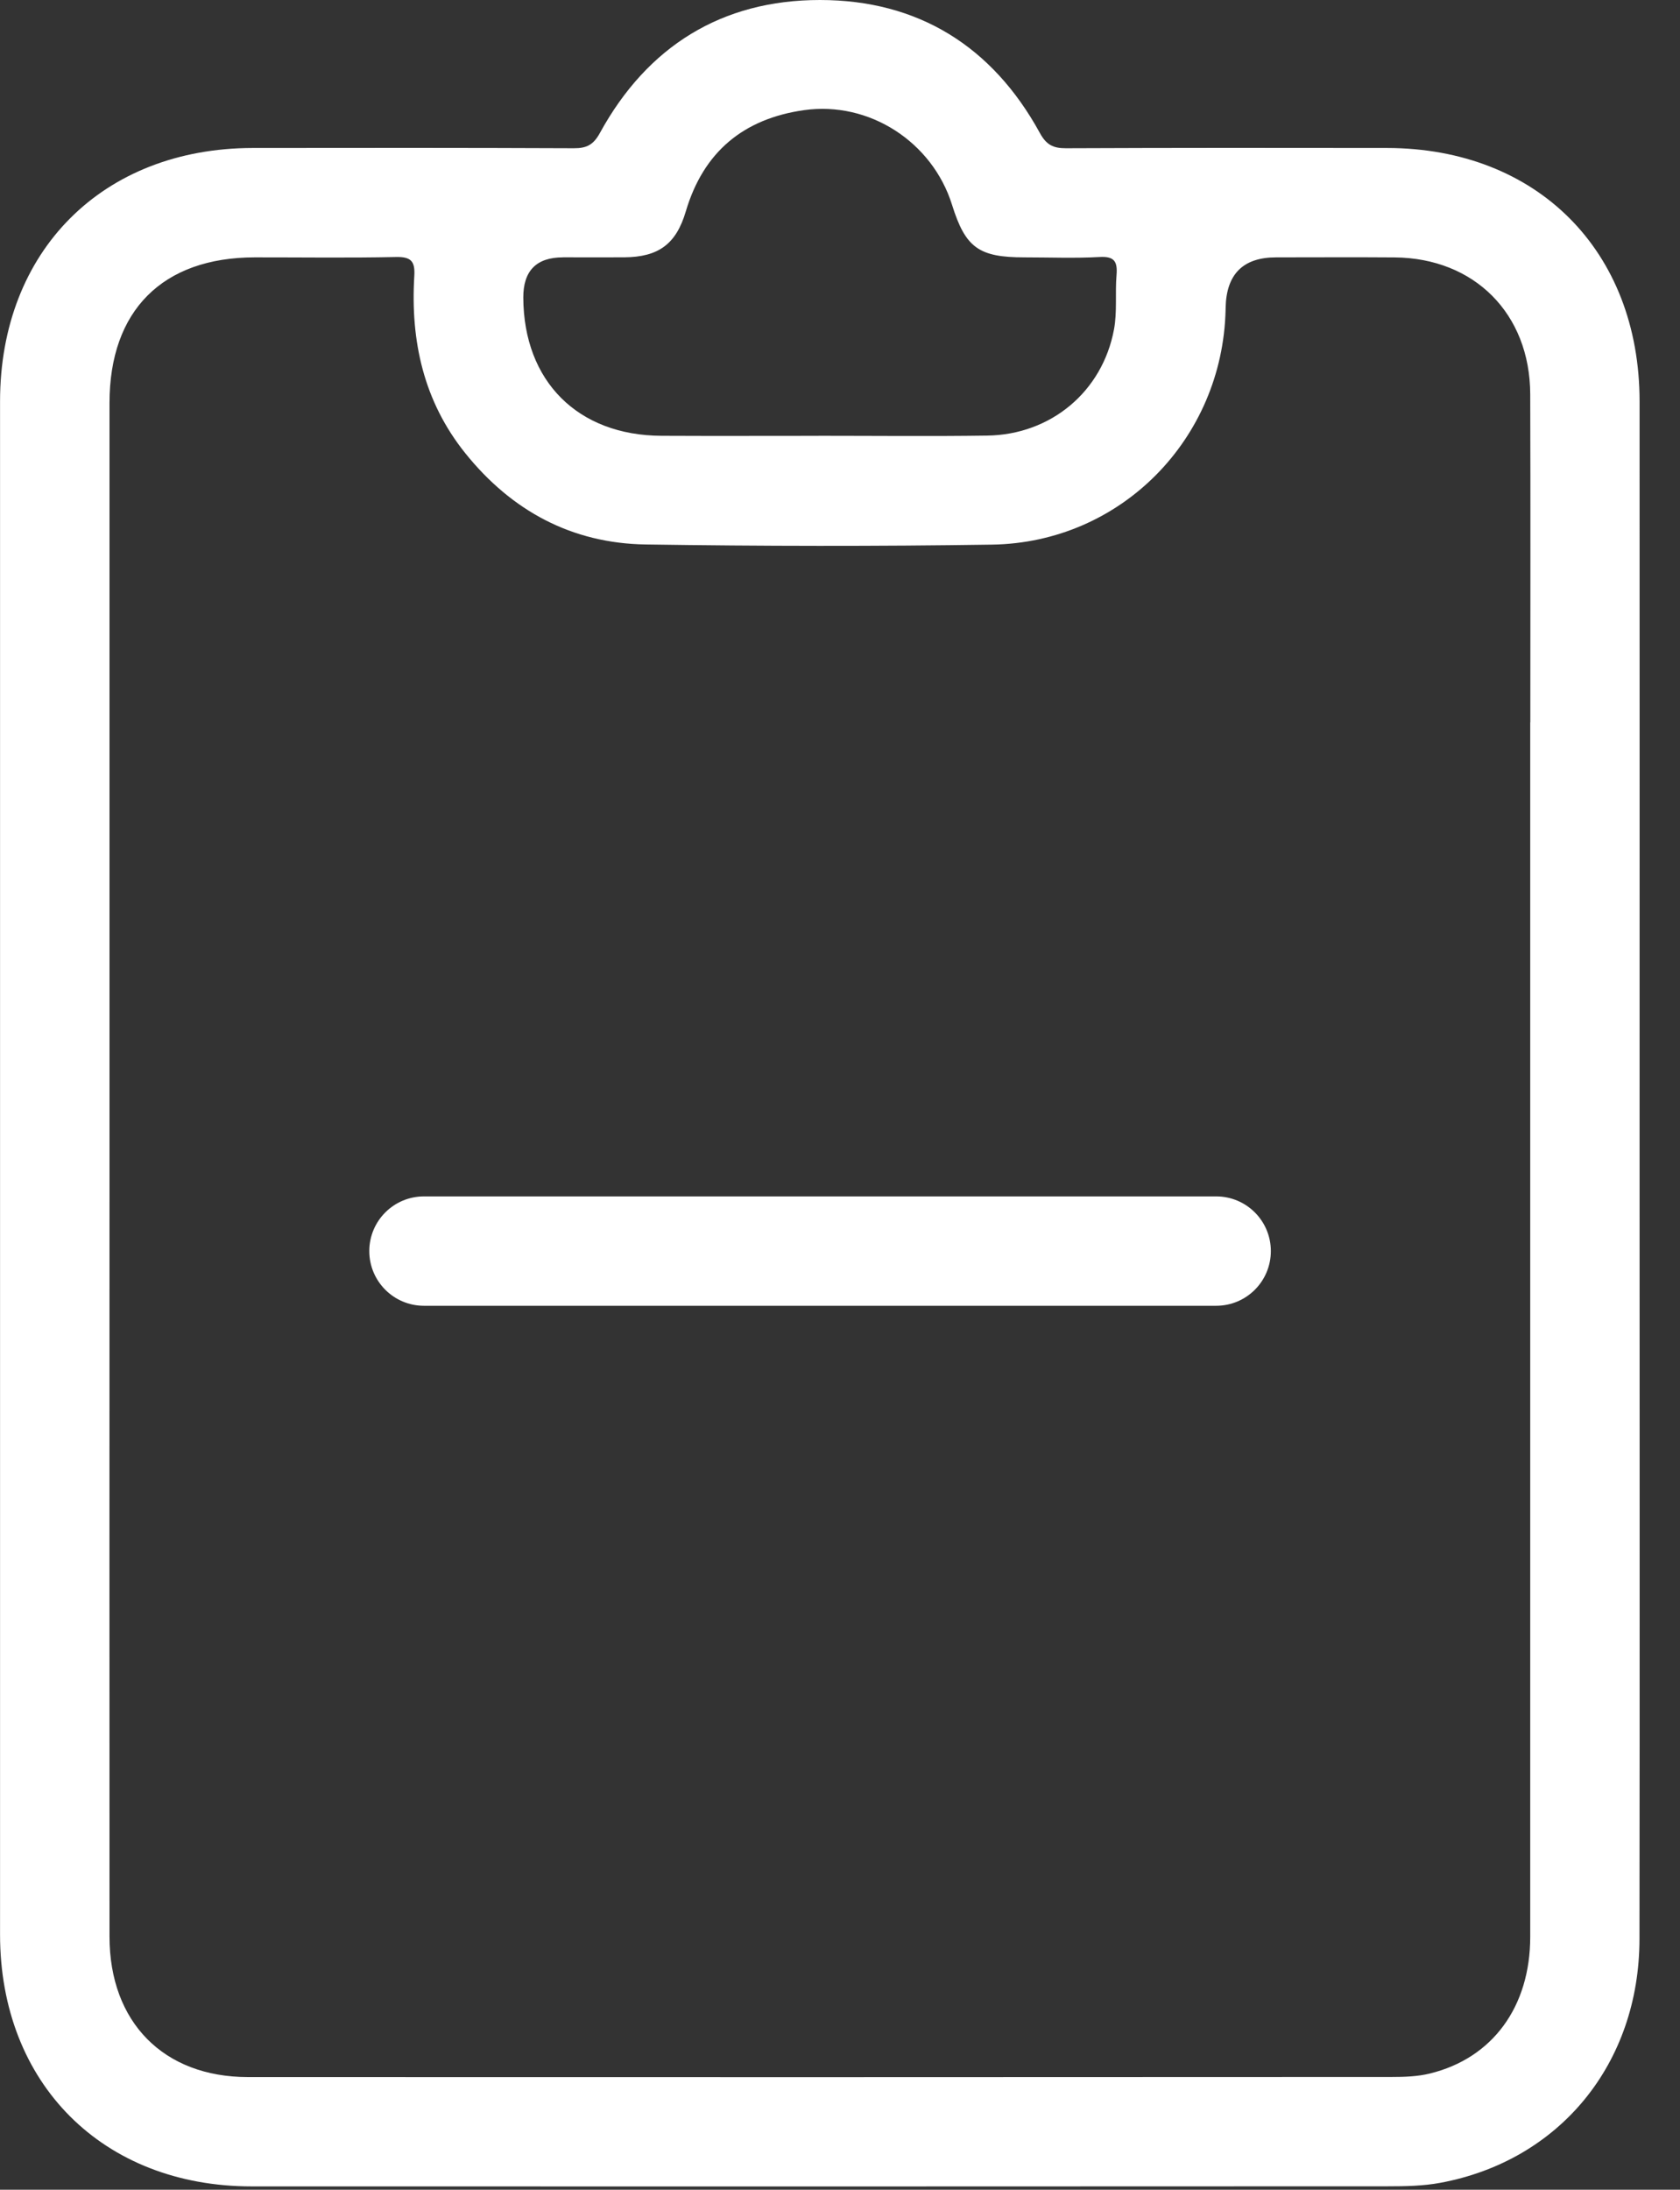 <svg width="33" height="43" viewBox="0 0 33 43" fill="none" xmlns="http://www.w3.org/2000/svg">
    <rect x="0" y="0" width="33" height="43" fill="#333333" stroke="none"/>
    <path
        d="M32.206 22.959C32.206 17.933 32.208 12.908 32.206 7.882C32.205 4.926 30.194 2.91 27.245 2.906C25.143 2.903 23.04 2.902 20.938 2.911C20.685 2.912 20.552 2.843 20.425 2.61C19.493 0.908 18.032 0 16.105 0C14.178 0 12.717 0.909 11.785 2.609C11.658 2.842 11.525 2.913 11.271 2.911C9.168 2.902 7.066 2.903 4.964 2.906C2.016 2.91 0.002 4.928 0.001 7.881C-0 17.917 -0 27.953 0.001 37.989C0.001 40.915 2.019 42.934 4.942 42.935C12.384 42.937 19.825 42.937 27.266 42.933C27.608 42.933 27.956 42.927 28.29 42.865C30.639 42.43 32.201 40.523 32.204 38.078C32.21 33.038 32.206 27.997 32.206 22.957V22.959ZM11.056 5.053C11.458 5.053 11.861 5.056 12.263 5.053C12.933 5.048 13.281 4.795 13.471 4.152C13.816 2.985 14.602 2.332 15.793 2.163C17.073 1.982 18.314 2.785 18.701 4.023C18.964 4.864 19.225 5.054 20.123 5.054C20.615 5.054 21.108 5.074 21.598 5.047C21.891 5.03 21.953 5.137 21.932 5.4C21.902 5.756 21.947 6.122 21.882 6.469C21.654 7.692 20.64 8.537 19.39 8.554C18.287 8.57 17.183 8.558 16.081 8.558V8.559C15.051 8.559 14.023 8.563 12.994 8.558C11.349 8.551 10.287 7.487 10.279 5.846C10.277 5.318 10.536 5.054 11.056 5.054V5.053ZM30.058 14.183C30.058 22.133 30.058 30.083 30.058 38.034C30.058 39.405 29.319 40.417 28.088 40.718C27.846 40.778 27.586 40.786 27.334 40.786C19.846 40.79 12.359 40.791 4.871 40.788C3.211 40.788 2.151 39.708 2.151 38.029C2.148 32.988 2.151 27.946 2.151 22.904C2.151 17.908 2.151 12.91 2.151 7.914C2.151 6.099 3.192 5.056 5.003 5.054C5.928 5.053 6.853 5.067 7.777 5.047C8.079 5.04 8.155 5.135 8.138 5.42C8.061 6.695 8.322 7.882 9.139 8.899C10.048 10.031 11.232 10.671 12.685 10.692C14.953 10.726 17.22 10.729 19.487 10.695C22.018 10.656 24.015 8.622 24.074 6.087C24.074 6.072 24.075 6.057 24.075 6.042C24.088 5.384 24.418 5.054 25.065 5.054C25.841 5.054 26.616 5.049 27.393 5.055C28.962 5.067 30.053 6.161 30.058 7.74C30.065 9.888 30.06 12.036 30.06 14.184L30.058 14.183Z"
        fill="white" />
    <path
        d="M23.889 23.494H8.328C7.734 23.494 7.254 23.975 7.254 24.568C7.254 25.161 7.734 25.642 8.328 25.642H23.889C24.483 25.642 24.963 25.161 24.963 24.568C24.963 23.975 24.483 23.494 23.889 23.494Z"
        fill="white" />
</svg>